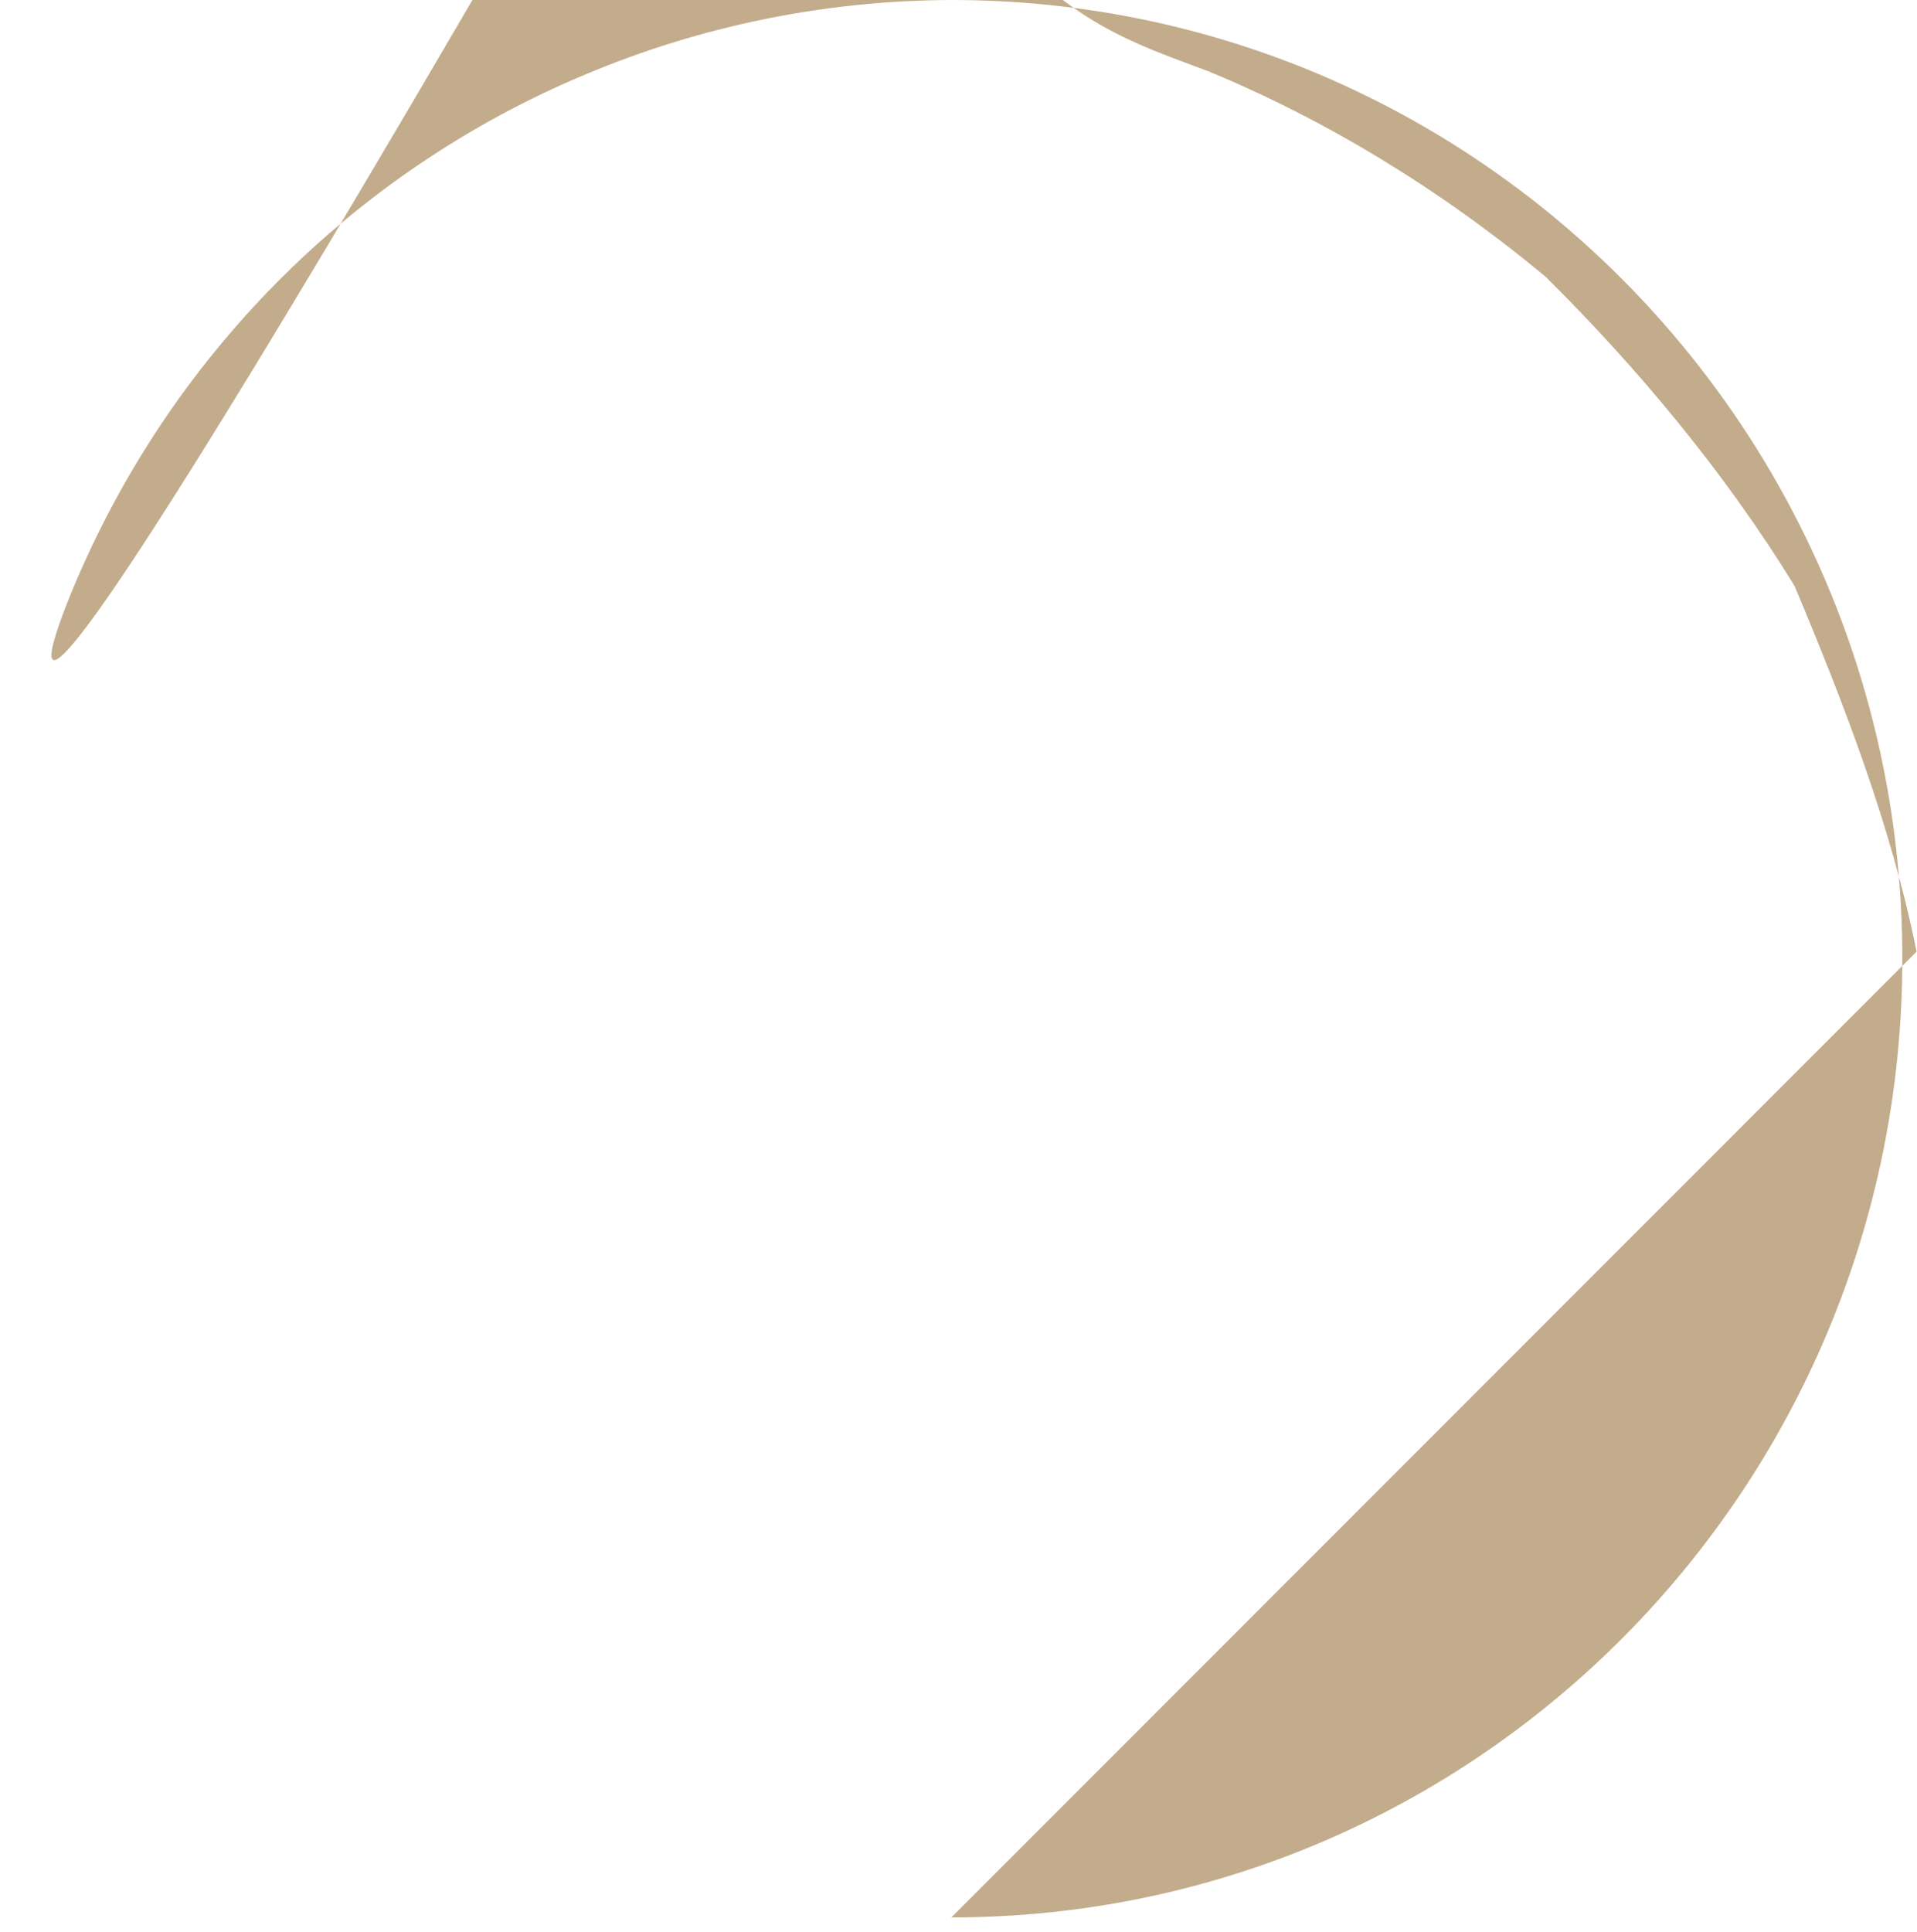 <?xml version="1.0" encoding="UTF-8"?> <svg xmlns="http://www.w3.org/2000/svg" viewBox="0 0 4.576 4.611" fill="none"><path d="M2.271 4.576C3.525 4.576 4.541 3.552 4.541 2.288C4.541 1.025 3.525 0 2.271 0C1.972 0.001 1.675 0.061 1.399 0.177C1.123 0.292 0.872 0.461 0.661 0.674C0.451 0.886 0.284 1.138 0.17 1.415C0.057 1.692 -0.001 1.989 1.822 -1.204C2.288 -0.001 2.588 0.057 2.884 0.17C3.161 0.284 3.438 0.451 3.69 0.661C3.903 0.872 4.115 1.123 4.284 1.399C4.4 1.675 4.515 1.972 4.575 2.271Z" fill="#C2AC8B"></path></svg> 